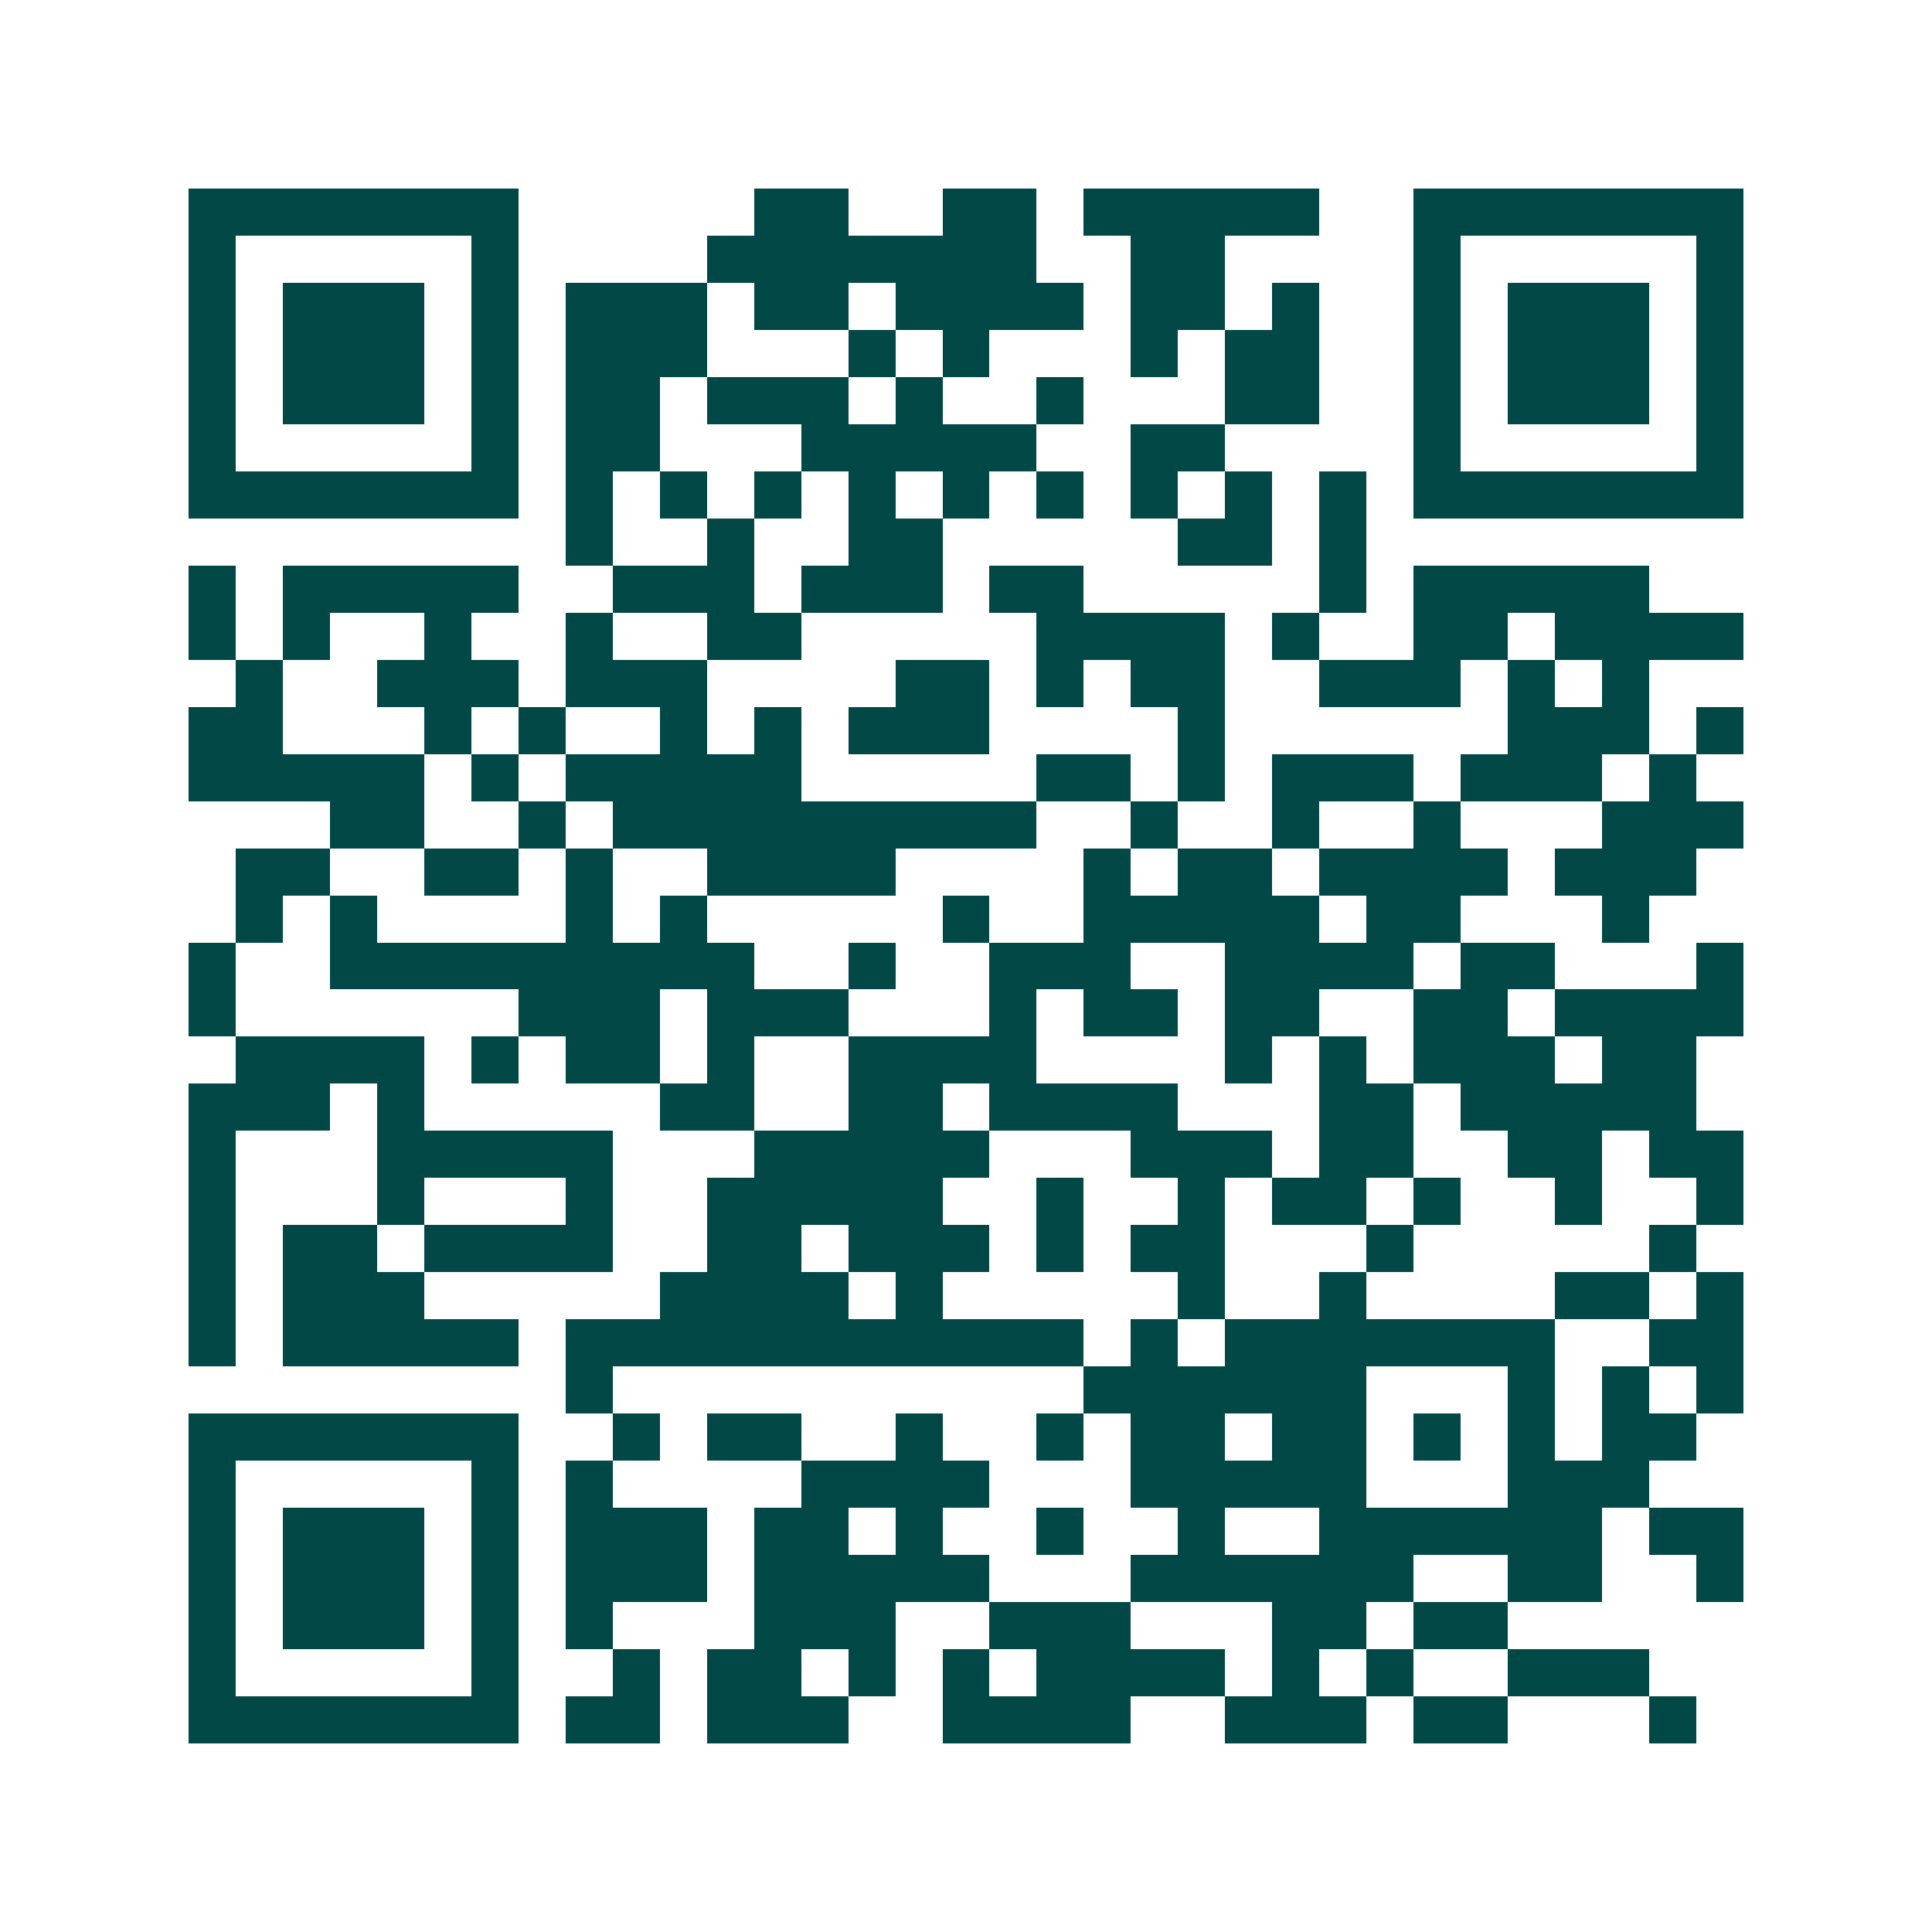 <svg xmlns="http://www.w3.org/2000/svg" width="200" height="200" viewBox="0 0 41 41" shape-rendering="crispEdges"><path fill="#ffffff" d="M0 0h41v41H0z"/><path stroke="#014847" d="M4 4.5h7m5 0h2m2 0h2m1 0h5m2 0h7M4 5.5h1m5 0h1m4 0h7m2 0h2m4 0h1m5 0h1M4 6.5h1m1 0h3m1 0h1m1 0h3m1 0h2m1 0h4m1 0h2m1 0h1m2 0h1m1 0h3m1 0h1M4 7.5h1m1 0h3m1 0h1m1 0h3m3 0h1m1 0h1m3 0h1m1 0h2m2 0h1m1 0h3m1 0h1M4 8.5h1m1 0h3m1 0h1m1 0h2m1 0h3m1 0h1m2 0h1m3 0h2m2 0h1m1 0h3m1 0h1M4 9.5h1m5 0h1m1 0h2m3 0h5m2 0h2m4 0h1m5 0h1M4 10.5h7m1 0h1m1 0h1m1 0h1m1 0h1m1 0h1m1 0h1m1 0h1m1 0h1m1 0h1m1 0h7M12 11.5h1m2 0h1m2 0h2m5 0h2m1 0h1M4 12.5h1m1 0h5m2 0h3m1 0h3m1 0h2m5 0h1m1 0h5M4 13.5h1m1 0h1m2 0h1m2 0h1m2 0h2m5 0h4m1 0h1m2 0h2m1 0h4M5 14.5h1m2 0h3m1 0h3m4 0h2m1 0h1m1 0h2m2 0h3m1 0h1m1 0h1M4 15.5h2m3 0h1m1 0h1m2 0h1m1 0h1m1 0h3m4 0h1m6 0h3m1 0h1M4 16.5h5m1 0h1m1 0h5m5 0h2m1 0h1m1 0h3m1 0h3m1 0h1M7 17.5h2m2 0h1m1 0h9m2 0h1m2 0h1m2 0h1m3 0h3M5 18.5h2m2 0h2m1 0h1m2 0h4m4 0h1m1 0h2m1 0h4m1 0h3M5 19.5h1m1 0h1m4 0h1m1 0h1m5 0h1m2 0h5m1 0h2m3 0h1M4 20.5h1m2 0h9m2 0h1m2 0h3m2 0h4m1 0h2m3 0h1M4 21.5h1m6 0h3m1 0h3m3 0h1m1 0h2m1 0h2m2 0h2m1 0h4M5 22.5h4m1 0h1m1 0h2m1 0h1m2 0h4m4 0h1m1 0h1m1 0h3m1 0h2M4 23.5h3m1 0h1m5 0h2m2 0h2m1 0h4m3 0h2m1 0h5M4 24.5h1m3 0h5m3 0h5m3 0h3m1 0h2m2 0h2m1 0h2M4 25.5h1m3 0h1m3 0h1m2 0h5m2 0h1m2 0h1m1 0h2m1 0h1m2 0h1m2 0h1M4 26.5h1m1 0h2m1 0h4m2 0h2m1 0h3m1 0h1m1 0h2m3 0h1m5 0h1M4 27.5h1m1 0h3m5 0h4m1 0h1m5 0h1m2 0h1m4 0h2m1 0h1M4 28.5h1m1 0h5m1 0h11m1 0h1m1 0h7m2 0h2M12 29.5h1m10 0h6m3 0h1m1 0h1m1 0h1M4 30.5h7m2 0h1m1 0h2m2 0h1m2 0h1m1 0h2m1 0h2m1 0h1m1 0h1m1 0h2M4 31.5h1m5 0h1m1 0h1m4 0h4m3 0h5m3 0h3M4 32.5h1m1 0h3m1 0h1m1 0h3m1 0h2m1 0h1m2 0h1m2 0h1m2 0h6m1 0h2M4 33.5h1m1 0h3m1 0h1m1 0h3m1 0h5m3 0h6m2 0h2m2 0h1M4 34.5h1m1 0h3m1 0h1m1 0h1m3 0h3m2 0h3m3 0h2m1 0h2M4 35.5h1m5 0h1m2 0h1m1 0h2m1 0h1m1 0h1m1 0h4m1 0h1m1 0h1m2 0h3M4 36.5h7m1 0h2m1 0h3m2 0h4m2 0h3m1 0h2m3 0h1"/></svg>
